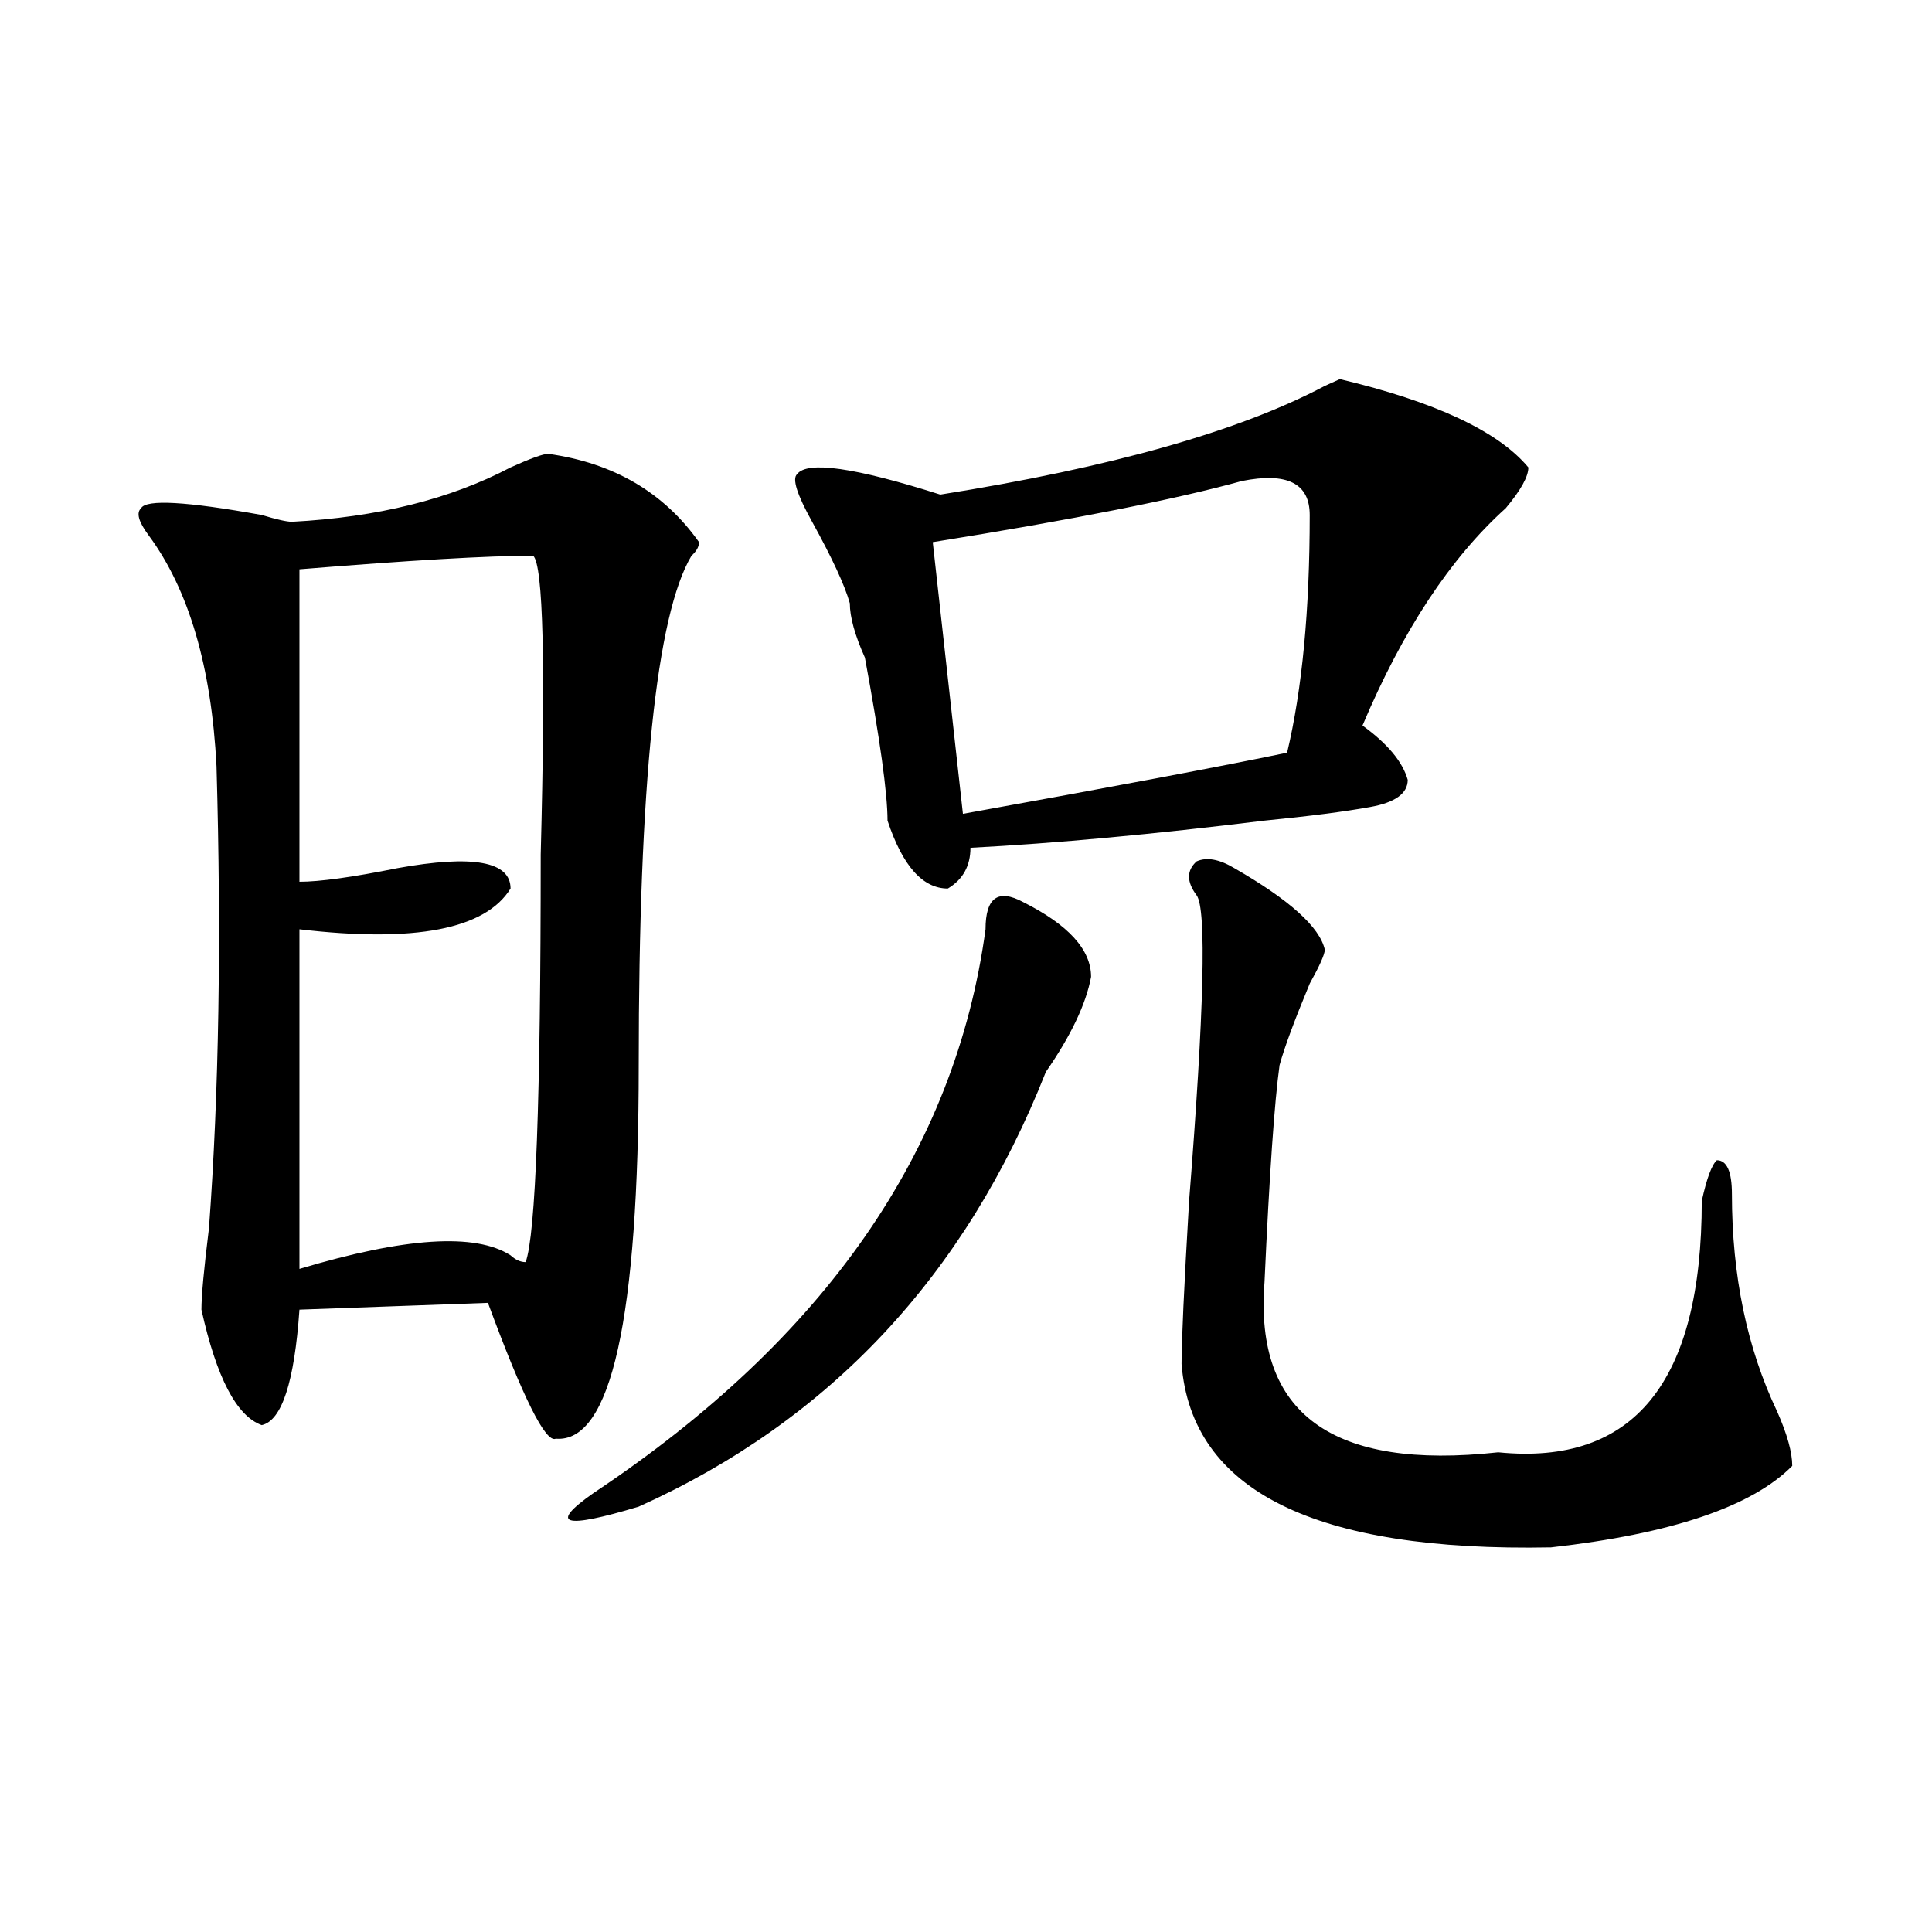 <?xml version="1.0" encoding="utf-8"?>
<!-- Generator: Adobe Illustrator 16.0.0, SVG Export Plug-In . SVG Version: 6.00 Build 0)  -->
<!DOCTYPE svg PUBLIC "-//W3C//DTD SVG 1.1//EN" "http://www.w3.org/Graphics/SVG/1.1/DTD/svg11.dtd">
<svg version="1.1" id="图层_1" xmlns="http://www.w3.org/2000/svg" xmlns:xlink="http://www.w3.org/1999/xlink" x="0px" y="0px"
	 width="1000px" height="1000px" viewBox="0 0 1000 1000" enable-background="new 0 0 1000 1000" xml:space="preserve">
<path d="M330.602,551.313c0,131.287-14.329,195.722-42.926,193.359c-5.243,2.362-16.95-21.094-35.121-70.313l-97.559,3.516
	c-2.622,37.519-9.146,57.459-19.512,59.766c-13.048-4.669-23.414-24.609-31.219-59.766c0-7.031,1.28-21.094,3.902-42.188
	c5.183-70.313,6.464-149.963,3.902-239.063c-2.622-51.525-14.329-91.406-35.121-119.531c-5.243-7.031-6.524-11.7-3.902-14.063
	c2.562-4.669,23.414-3.516,62.438,3.516c7.805,2.362,12.987,3.516,15.609,3.516c44.206-2.307,81.949-11.7,113.168-28.125
	c10.366-4.669,16.89-7.031,19.512-7.031c33.78,4.724,59.815,19.94,78.047,45.703c0,2.362-1.342,4.725-3.902,7.031
	C339.687,318.128,330.602,406.019,330.602,551.313z M275.969,287.641c-23.414,0-63.778,2.362-120.973,7.031v161.719
	c10.366,0,27.316-2.307,50.73-7.031c39.023-7.031,58.535-3.516,58.535,10.547C251.214,481,214.812,488.031,154.996,481v175.781
	c54.633-16.369,91.034-18.731,109.266-7.031c2.562,2.362,5.183,3.516,7.805,3.516c5.183-14.063,7.805-84.375,7.805-210.938
	C282.433,343.891,281.151,292.365,275.969,287.641z M529.621,466.938c23.414,11.756,35.121,24.609,35.121,38.672
	c-2.622,14.063-10.427,30.487-23.414,49.219c-41.646,105.469-111.888,180.506-210.727,225c-39.023,11.756-46.828,9.394-23.414-7.031
	C426.818,693.146,494.5,595.862,510.109,481C510.109,464.631,516.572,459.906,529.621,466.938z M791.078,241.938
	c0,4.724-3.902,11.755-11.707,21.094c-28.658,25.818-53.353,63.281-74.145,112.5c12.987,9.394,20.792,18.787,23.414,28.125
	c0,7.031-6.524,11.756-19.512,14.063c-13.049,2.362-31.219,4.725-54.633,7.031c-57.255,7.031-107.985,11.756-152.191,14.063
	c0,9.394-3.902,16.425-11.707,21.094c-13.049,0-23.414-11.7-31.219-35.156c0-14.063-3.902-42.188-11.707-84.375
	c-5.244-11.7-7.805-21.094-7.805-28.125c-2.622-9.338-9.146-23.4-19.512-42.188c-7.805-14.063-10.427-22.247-7.805-24.609
	c5.183-7.031,29.877-3.516,74.145,10.547c88.412-14.063,154.752-32.794,199.02-56.25l7.805-3.516
	C742.908,207.989,775.469,223.206,791.078,241.938z M642.789,248.969c-33.841,9.394-87.193,19.94-159.996,31.641l15.609,140.625
	c78.047-14.063,133.96-24.609,167.801-31.641c7.805-32.794,11.707-73.828,11.707-123.047
	C677.91,250.177,666.203,244.3,642.789,248.969z M638.887,449.359c28.597,16.425,44.206,30.487,46.828,42.188
	c0,2.362-2.622,8.24-7.805,17.578c-7.805,18.787-13.049,32.85-15.609,42.188c-2.622,18.787-5.244,56.25-7.805,112.5
	c-5.244,68.006,35.121,97.284,120.973,87.891c70.242,7.031,105.363-36.31,105.363-130.078c2.561-11.7,5.183-18.731,7.805-21.094
	c5.183,0,7.805,5.878,7.805,17.578c0,42.188,7.805,79.706,23.414,112.5c5.183,11.756,7.805,21.094,7.805,28.125
	c-20.854,21.094-62.438,35.156-124.875,42.188C680.471,803.284,616.753,771.644,611.57,706c0-11.7,1.28-39.825,3.902-84.375
	c7.805-98.438,9.085-151.172,3.902-158.203c-5.244-7.031-5.244-12.854,0-17.578C624.558,443.537,631.082,444.69,638.887,449.359z"/>
</svg>
